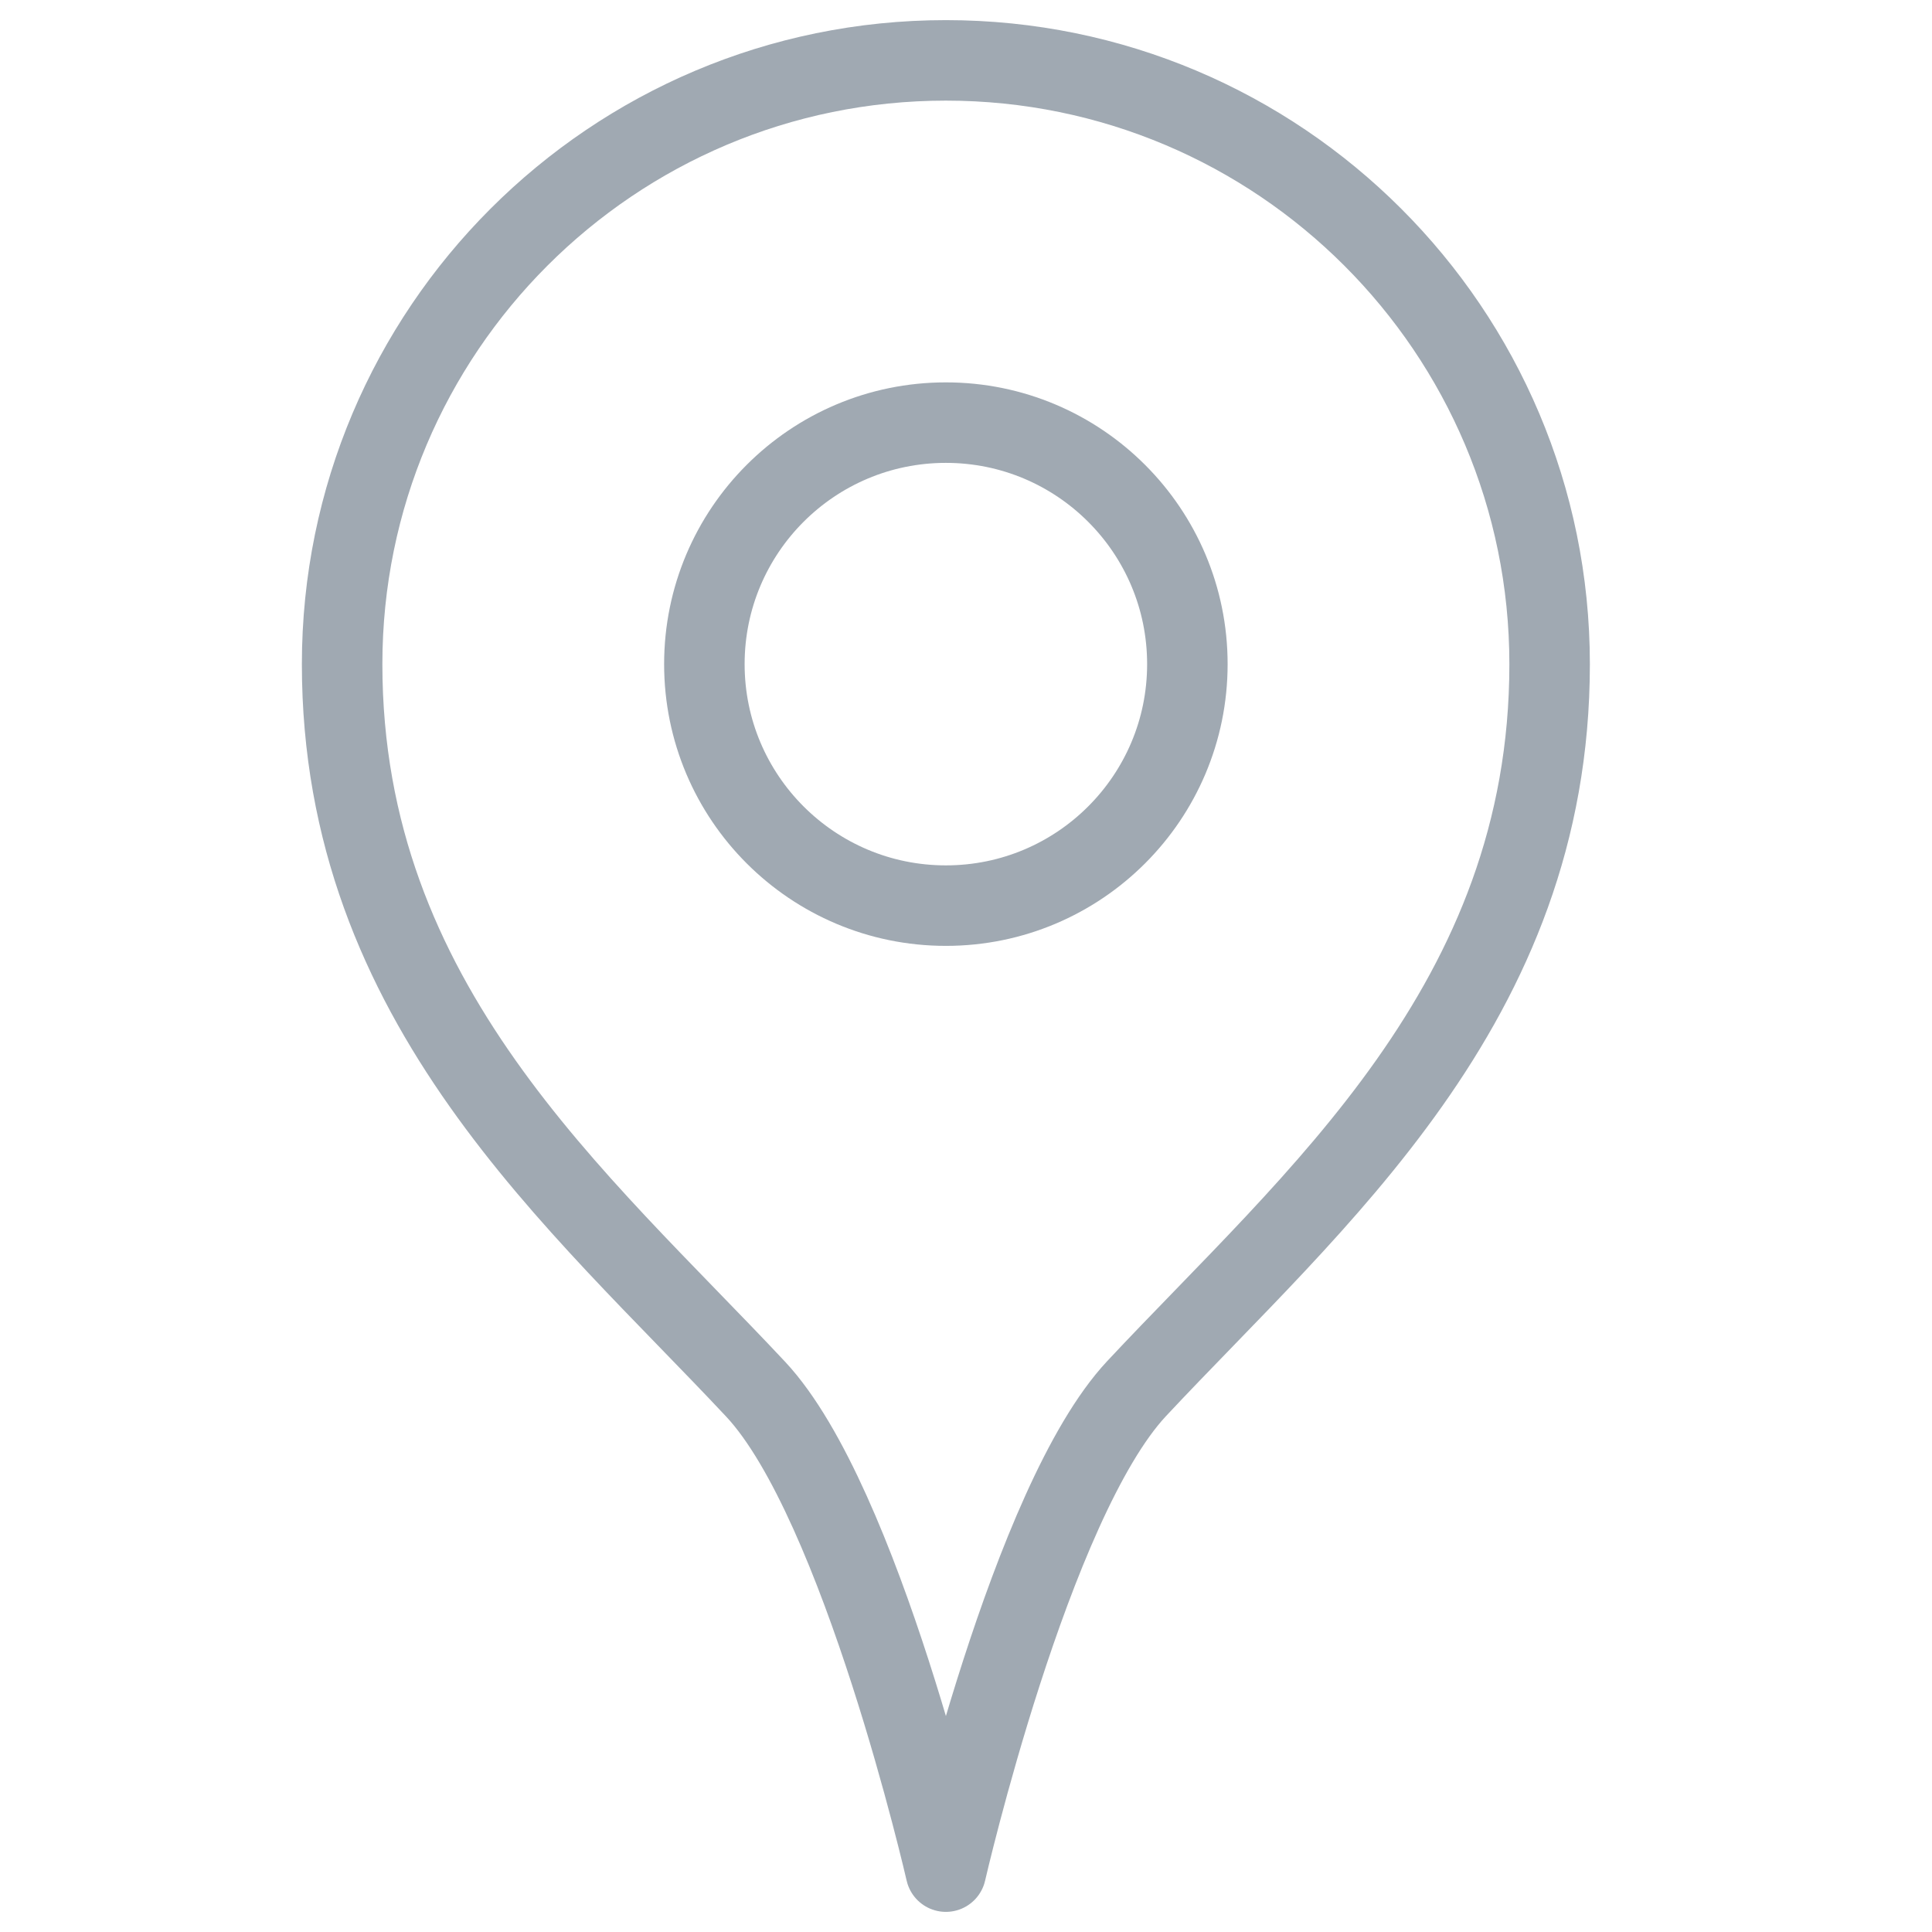 <svg width="24px" height="24px" viewBox="0 0 17 24" version="1.1" xmlns="http://www.w3.org/2000/svg" xmlns:xlink="http://www.w3.org/1999/xlink">
<desc>Created with Sketch.</desc>
<defs></defs>
<g id="Hotel-layout" stroke="none" stroke-width="1" fill="none" fill-rule="evenodd" stroke-linecap="round" stroke-linejoin="round">
<g id="Search_Result_1_Grid" transform="translate(-165, -328)" stroke="#A0A9B2">
<g id="form_search_hotel_row" transform="translate(135, 290)">
<g id="input" transform="translate(30, 0)">
<g id="where" transform="translate(0, 26)">
<g id="Group" transform="translate(0, 12)">
<g id="ico_maps_search_box">
<path d="M15.75,8.25 C15.75,12.471 12.817,14.899 10.619,17.25 C9.303,18.658 8.25,23.25 8.25,23.25 C8.25,23.25 7.2,18.661 5.887,17.257 C3.687,14.907 0.75,12.475 0.75,8.25 C0.75,4.108 4.108,0.75 8.25,0.75 C12.392,0.75 15.75,4.108 15.75,8.25 Z" id="Shape"></path>
<circle id="Oval" cx="8.25" cy="8.25" r="3"></circle>
</g>
</g>
</g>
</g>
</g>
</g>
</g>
</svg>
